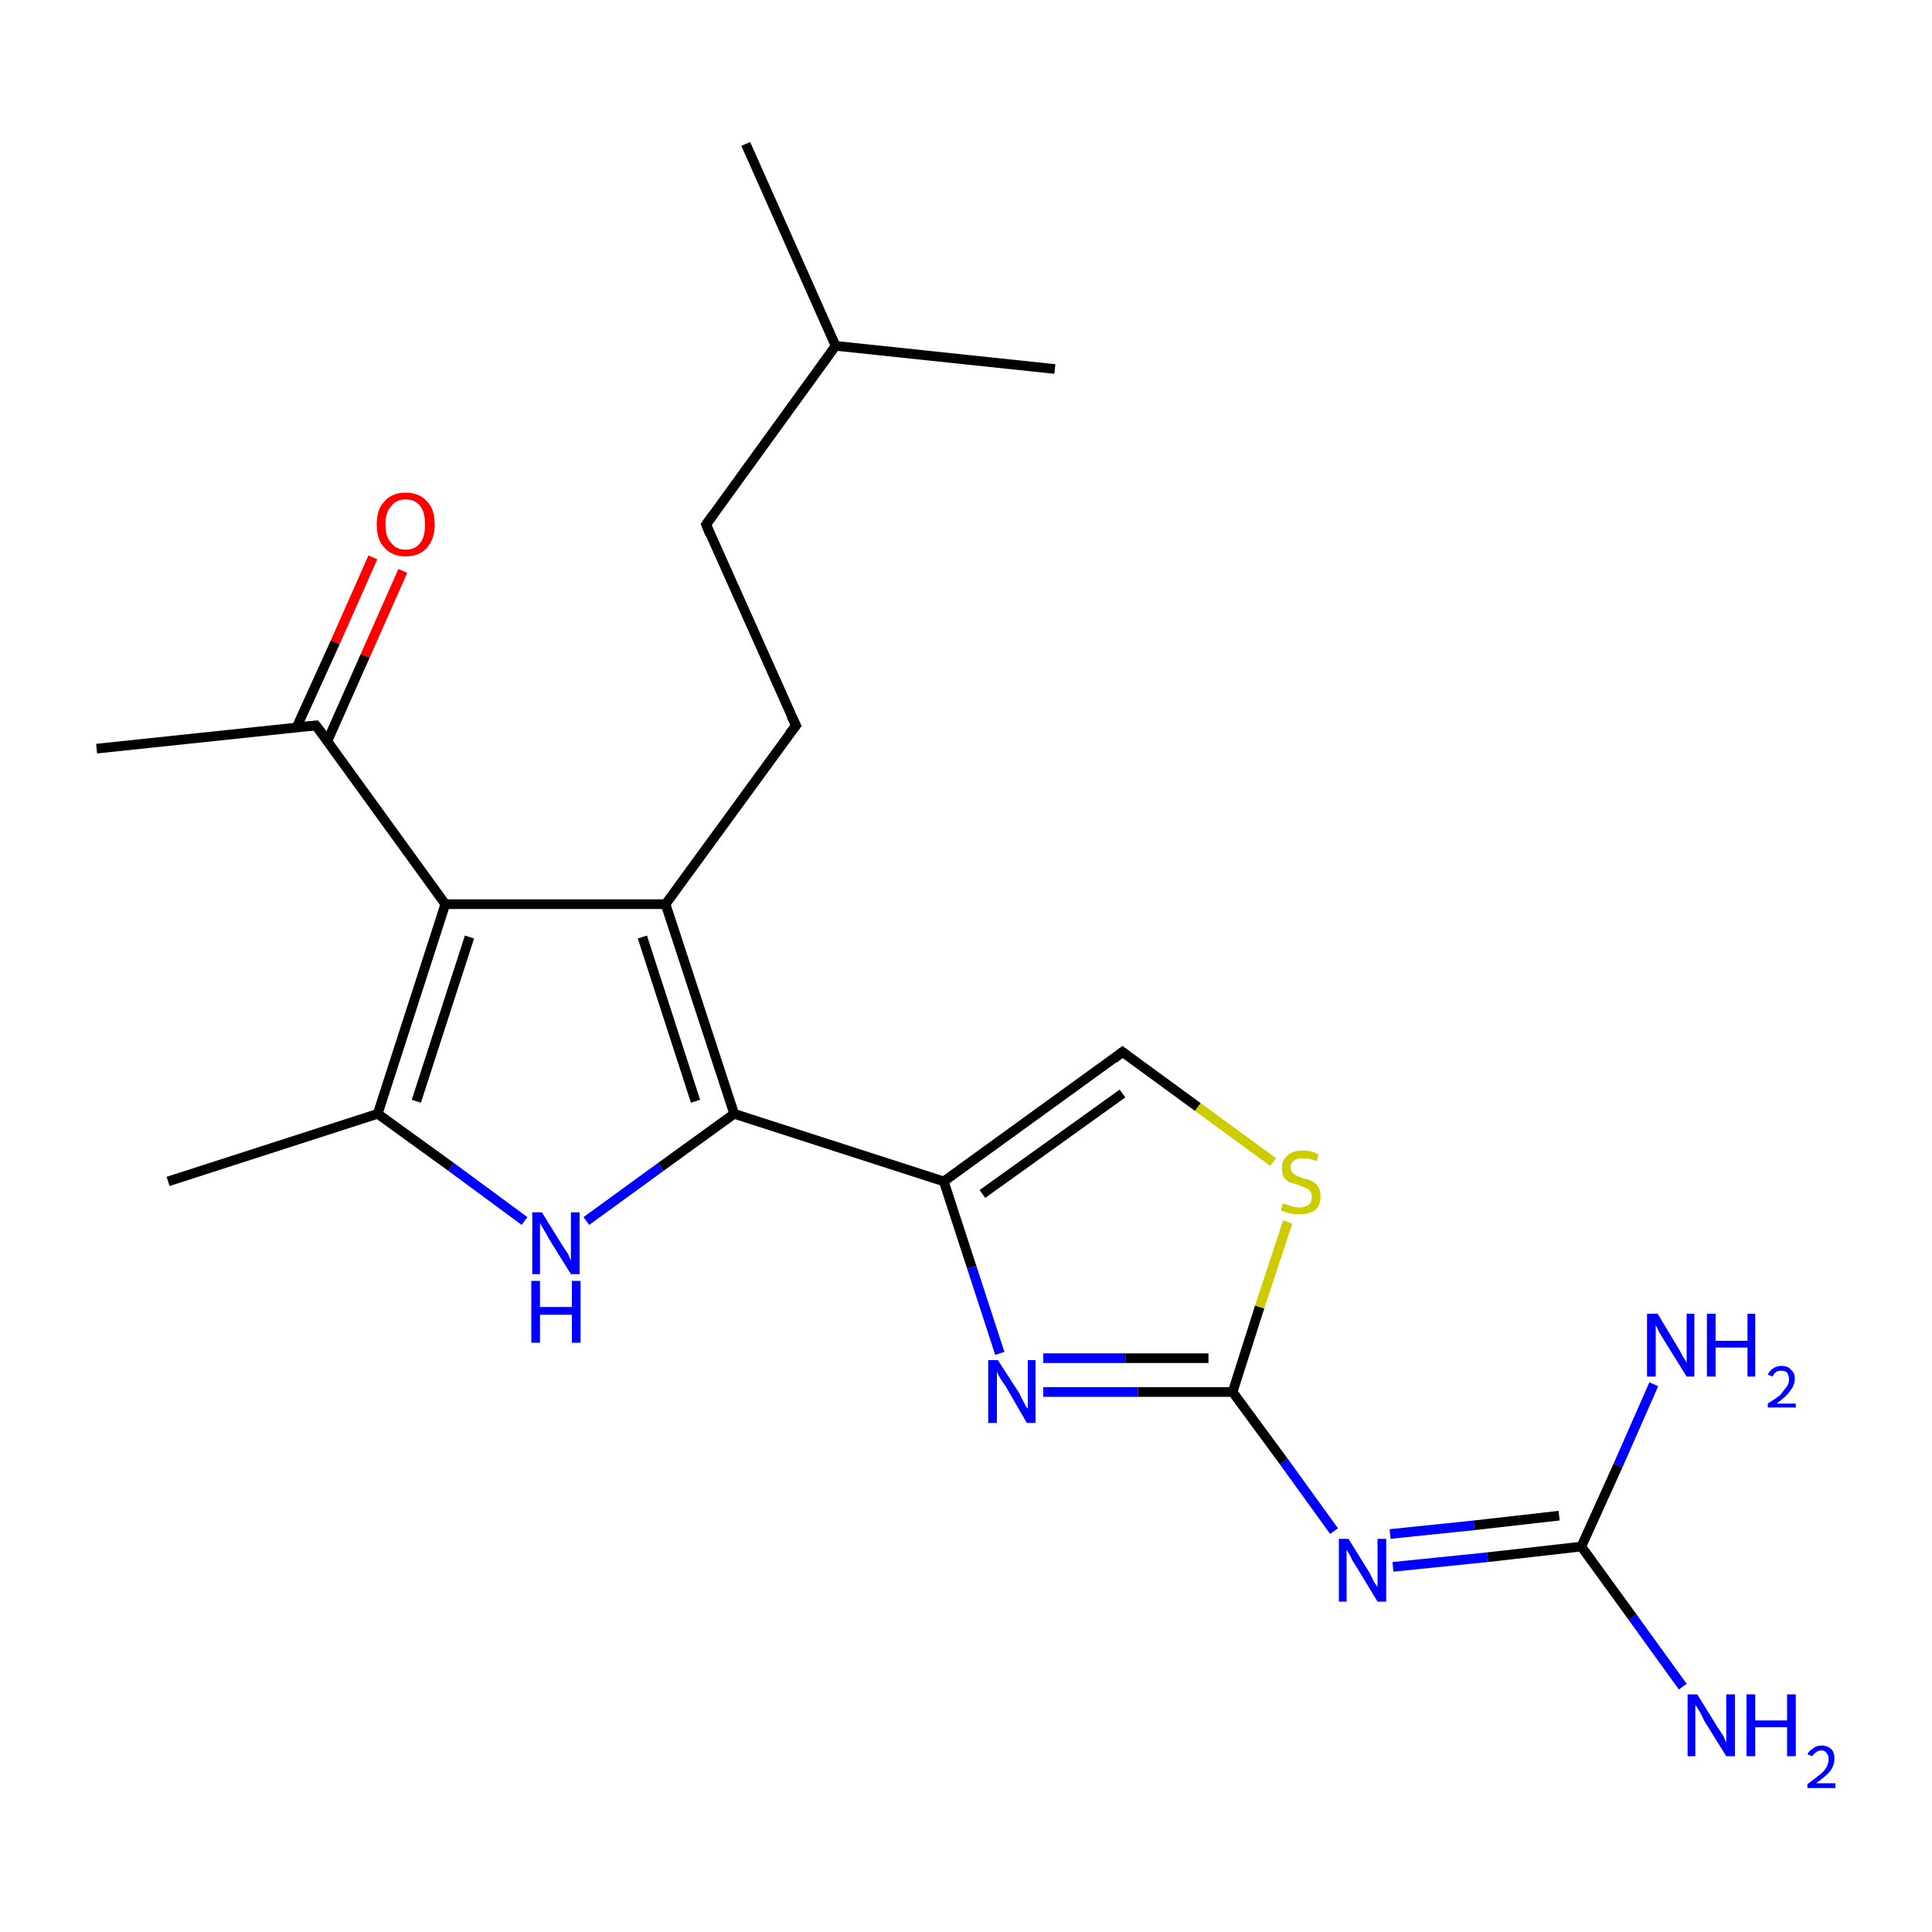 <?xml version='1.0' encoding='iso-8859-1'?>
<svg version='1.1' baseProfile='full'
              xmlns='http://www.w3.org/2000/svg'
                      xmlns:rdkit='http://www.rdkit.org/xml'
                      xmlns:xlink='http://www.w3.org/1999/xlink'
                  xml:space='preserve'
width='200px' height='200px' viewBox='0 0 200 200'>
<!-- END OF HEADER -->
<rect style='opacity:1.0;fill:#FFFFFF;stroke:none' width='200.0' height='200.0' x='0.0' y='0.0'> </rect>
<path class='bond-0 atom-21 atom-3' d='M 41.7,59.1 L 37.8,67.9' style='fill:none;fill-rule:evenodd;stroke:#FF0000;stroke-width:1.0px;stroke-linecap:butt;stroke-linejoin:miter;stroke-opacity:1' />
<path class='bond-0 atom-21 atom-3' d='M 37.8,67.9 L 33.9,76.7' style='fill:none;fill-rule:evenodd;stroke:#000000;stroke-width:1.0px;stroke-linecap:butt;stroke-linejoin:miter;stroke-opacity:1' />
<path class='bond-0 atom-21 atom-3' d='M 38.6,57.7 L 34.7,66.5' style='fill:none;fill-rule:evenodd;stroke:#FF0000;stroke-width:1.0px;stroke-linecap:butt;stroke-linejoin:miter;stroke-opacity:1' />
<path class='bond-0 atom-21 atom-3' d='M 34.7,66.5 L 30.7,75.3' style='fill:none;fill-rule:evenodd;stroke:#000000;stroke-width:1.0px;stroke-linecap:butt;stroke-linejoin:miter;stroke-opacity:1' />
<path class='bond-1 atom-0 atom-15' d='M 17.4,122.3 L 39.1,115.3' style='fill:none;fill-rule:evenodd;stroke:#000000;stroke-width:1.0px;stroke-linecap:butt;stroke-linejoin:miter;stroke-opacity:1' />
<path class='bond-2 atom-3 atom-2' d='M 32.7,75.1 L 10.0,77.5' style='fill:none;fill-rule:evenodd;stroke:#000000;stroke-width:1.0px;stroke-linecap:butt;stroke-linejoin:miter;stroke-opacity:1' />
<path class='bond-3 atom-3 atom-1' d='M 32.7,75.1 L 46.1,93.6' style='fill:none;fill-rule:evenodd;stroke:#000000;stroke-width:1.0px;stroke-linecap:butt;stroke-linejoin:miter;stroke-opacity:1' />
<path class='bond-4 atom-15 atom-1' d='M 39.1,115.3 L 46.1,93.6' style='fill:none;fill-rule:evenodd;stroke:#000000;stroke-width:1.0px;stroke-linecap:butt;stroke-linejoin:miter;stroke-opacity:1' />
<path class='bond-4 atom-15 atom-1' d='M 43.1,114.0 L 48.6,97.0' style='fill:none;fill-rule:evenodd;stroke:#000000;stroke-width:1.0px;stroke-linecap:butt;stroke-linejoin:miter;stroke-opacity:1' />
<path class='bond-5 atom-15 atom-16' d='M 39.1,115.3 L 46.7,120.8' style='fill:none;fill-rule:evenodd;stroke:#000000;stroke-width:1.0px;stroke-linecap:butt;stroke-linejoin:miter;stroke-opacity:1' />
<path class='bond-5 atom-15 atom-16' d='M 46.7,120.8 L 54.3,126.4' style='fill:none;fill-rule:evenodd;stroke:#0000FF;stroke-width:1.0px;stroke-linecap:butt;stroke-linejoin:miter;stroke-opacity:1' />
<path class='bond-6 atom-1 atom-13' d='M 46.1,93.6 L 68.9,93.6' style='fill:none;fill-rule:evenodd;stroke:#000000;stroke-width:1.0px;stroke-linecap:butt;stroke-linejoin:miter;stroke-opacity:1' />
<path class='bond-7 atom-16 atom-14' d='M 60.7,126.4 L 68.4,120.8' style='fill:none;fill-rule:evenodd;stroke:#0000FF;stroke-width:1.0px;stroke-linecap:butt;stroke-linejoin:miter;stroke-opacity:1' />
<path class='bond-7 atom-16 atom-14' d='M 68.4,120.8 L 76.0,115.3' style='fill:none;fill-rule:evenodd;stroke:#000000;stroke-width:1.0px;stroke-linecap:butt;stroke-linejoin:miter;stroke-opacity:1' />
<path class='bond-8 atom-10 atom-9' d='M 77.2,14.9 L 86.5,35.8' style='fill:none;fill-rule:evenodd;stroke:#000000;stroke-width:1.0px;stroke-linecap:butt;stroke-linejoin:miter;stroke-opacity:1' />
<path class='bond-9 atom-13 atom-14' d='M 68.9,93.6 L 76.0,115.3' style='fill:none;fill-rule:evenodd;stroke:#000000;stroke-width:1.0px;stroke-linecap:butt;stroke-linejoin:miter;stroke-opacity:1' />
<path class='bond-9 atom-13 atom-14' d='M 66.5,97.0 L 72.0,114.0' style='fill:none;fill-rule:evenodd;stroke:#000000;stroke-width:1.0px;stroke-linecap:butt;stroke-linejoin:miter;stroke-opacity:1' />
<path class='bond-10 atom-13 atom-12' d='M 68.9,93.6 L 82.4,75.1' style='fill:none;fill-rule:evenodd;stroke:#000000;stroke-width:1.0px;stroke-linecap:butt;stroke-linejoin:miter;stroke-opacity:1' />
<path class='bond-11 atom-11 atom-12' d='M 73.1,54.3 L 82.4,75.1' style='fill:none;fill-rule:evenodd;stroke:#000000;stroke-width:1.0px;stroke-linecap:butt;stroke-linejoin:miter;stroke-opacity:1' />
<path class='bond-12 atom-11 atom-9' d='M 73.1,54.3 L 86.5,35.8' style='fill:none;fill-rule:evenodd;stroke:#000000;stroke-width:1.0px;stroke-linecap:butt;stroke-linejoin:miter;stroke-opacity:1' />
<path class='bond-13 atom-14 atom-4' d='M 76.0,115.3 L 97.7,122.3' style='fill:none;fill-rule:evenodd;stroke:#000000;stroke-width:1.0px;stroke-linecap:butt;stroke-linejoin:miter;stroke-opacity:1' />
<path class='bond-14 atom-9 atom-8' d='M 86.5,35.8 L 109.2,38.2' style='fill:none;fill-rule:evenodd;stroke:#000000;stroke-width:1.0px;stroke-linecap:butt;stroke-linejoin:miter;stroke-opacity:1' />
<path class='bond-15 atom-4 atom-6' d='M 97.7,122.3 L 116.2,108.9' style='fill:none;fill-rule:evenodd;stroke:#000000;stroke-width:1.0px;stroke-linecap:butt;stroke-linejoin:miter;stroke-opacity:1' />
<path class='bond-15 atom-4 atom-6' d='M 101.7,123.6 L 116.2,113.2' style='fill:none;fill-rule:evenodd;stroke:#000000;stroke-width:1.0px;stroke-linecap:butt;stroke-linejoin:miter;stroke-opacity:1' />
<path class='bond-16 atom-4 atom-20' d='M 97.7,122.3 L 100.6,131.2' style='fill:none;fill-rule:evenodd;stroke:#000000;stroke-width:1.0px;stroke-linecap:butt;stroke-linejoin:miter;stroke-opacity:1' />
<path class='bond-16 atom-4 atom-20' d='M 100.6,131.2 L 103.5,140.1' style='fill:none;fill-rule:evenodd;stroke:#0000FF;stroke-width:1.0px;stroke-linecap:butt;stroke-linejoin:miter;stroke-opacity:1' />
<path class='bond-17 atom-6 atom-22' d='M 116.2,108.9 L 124.0,114.6' style='fill:none;fill-rule:evenodd;stroke:#000000;stroke-width:1.0px;stroke-linecap:butt;stroke-linejoin:miter;stroke-opacity:1' />
<path class='bond-17 atom-6 atom-22' d='M 124.0,114.6 L 131.8,120.3' style='fill:none;fill-rule:evenodd;stroke:#CCCC00;stroke-width:1.0px;stroke-linecap:butt;stroke-linejoin:miter;stroke-opacity:1' />
<path class='bond-18 atom-20 atom-5' d='M 108.0,144.1 L 117.8,144.1' style='fill:none;fill-rule:evenodd;stroke:#0000FF;stroke-width:1.0px;stroke-linecap:butt;stroke-linejoin:miter;stroke-opacity:1' />
<path class='bond-18 atom-20 atom-5' d='M 117.8,144.1 L 127.6,144.1' style='fill:none;fill-rule:evenodd;stroke:#000000;stroke-width:1.0px;stroke-linecap:butt;stroke-linejoin:miter;stroke-opacity:1' />
<path class='bond-18 atom-20 atom-5' d='M 108.0,140.6 L 116.5,140.6' style='fill:none;fill-rule:evenodd;stroke:#0000FF;stroke-width:1.0px;stroke-linecap:butt;stroke-linejoin:miter;stroke-opacity:1' />
<path class='bond-18 atom-20 atom-5' d='M 116.5,140.6 L 125.1,140.6' style='fill:none;fill-rule:evenodd;stroke:#000000;stroke-width:1.0px;stroke-linecap:butt;stroke-linejoin:miter;stroke-opacity:1' />
<path class='bond-19 atom-5 atom-22' d='M 127.6,144.1 L 130.4,135.3' style='fill:none;fill-rule:evenodd;stroke:#000000;stroke-width:1.0px;stroke-linecap:butt;stroke-linejoin:miter;stroke-opacity:1' />
<path class='bond-19 atom-5 atom-22' d='M 130.4,135.3 L 133.3,126.5' style='fill:none;fill-rule:evenodd;stroke:#CCCC00;stroke-width:1.0px;stroke-linecap:butt;stroke-linejoin:miter;stroke-opacity:1' />
<path class='bond-20 atom-5 atom-17' d='M 127.6,144.1 L 132.9,151.3' style='fill:none;fill-rule:evenodd;stroke:#000000;stroke-width:1.0px;stroke-linecap:butt;stroke-linejoin:miter;stroke-opacity:1' />
<path class='bond-20 atom-5 atom-17' d='M 132.9,151.3 L 138.1,158.5' style='fill:none;fill-rule:evenodd;stroke:#0000FF;stroke-width:1.0px;stroke-linecap:butt;stroke-linejoin:miter;stroke-opacity:1' />
<path class='bond-21 atom-18 atom-7' d='M 174.2,174.6 L 169.0,167.4' style='fill:none;fill-rule:evenodd;stroke:#0000FF;stroke-width:1.0px;stroke-linecap:butt;stroke-linejoin:miter;stroke-opacity:1' />
<path class='bond-21 atom-18 atom-7' d='M 169.0,167.4 L 163.7,160.1' style='fill:none;fill-rule:evenodd;stroke:#000000;stroke-width:1.0px;stroke-linecap:butt;stroke-linejoin:miter;stroke-opacity:1' />
<path class='bond-22 atom-17 atom-7' d='M 144.2,162.2 L 154.0,161.2' style='fill:none;fill-rule:evenodd;stroke:#0000FF;stroke-width:1.0px;stroke-linecap:butt;stroke-linejoin:miter;stroke-opacity:1' />
<path class='bond-22 atom-17 atom-7' d='M 154.0,161.2 L 163.7,160.1' style='fill:none;fill-rule:evenodd;stroke:#000000;stroke-width:1.0px;stroke-linecap:butt;stroke-linejoin:miter;stroke-opacity:1' />
<path class='bond-22 atom-17 atom-7' d='M 143.9,158.8 L 152.6,157.9' style='fill:none;fill-rule:evenodd;stroke:#0000FF;stroke-width:1.0px;stroke-linecap:butt;stroke-linejoin:miter;stroke-opacity:1' />
<path class='bond-22 atom-17 atom-7' d='M 152.6,157.9 L 161.4,156.9' style='fill:none;fill-rule:evenodd;stroke:#000000;stroke-width:1.0px;stroke-linecap:butt;stroke-linejoin:miter;stroke-opacity:1' />
<path class='bond-23 atom-7 atom-19' d='M 163.7,160.1 L 167.5,151.7' style='fill:none;fill-rule:evenodd;stroke:#000000;stroke-width:1.0px;stroke-linecap:butt;stroke-linejoin:miter;stroke-opacity:1' />
<path class='bond-23 atom-7 atom-19' d='M 167.5,151.7 L 171.2,143.3' style='fill:none;fill-rule:evenodd;stroke:#0000FF;stroke-width:1.0px;stroke-linecap:butt;stroke-linejoin:miter;stroke-opacity:1' />
<path d='M 31.6,75.2 L 32.7,75.1 L 33.4,76.0' style='fill:none;stroke:#000000;stroke-width:1.0px;stroke-linecap:butt;stroke-linejoin:miter;stroke-miterlimit:10;stroke-opacity:1;' />
<path d='M 115.3,109.6 L 116.2,108.9 L 116.6,109.2' style='fill:none;stroke:#000000;stroke-width:1.0px;stroke-linecap:butt;stroke-linejoin:miter;stroke-miterlimit:10;stroke-opacity:1;' />
<path d='M 73.5,55.3 L 73.1,54.3 L 73.8,53.3' style='fill:none;stroke:#000000;stroke-width:1.0px;stroke-linecap:butt;stroke-linejoin:miter;stroke-miterlimit:10;stroke-opacity:1;' />
<path d='M 81.7,76.0 L 82.4,75.1 L 81.9,74.1' style='fill:none;stroke:#000000;stroke-width:1.0px;stroke-linecap:butt;stroke-linejoin:miter;stroke-miterlimit:10;stroke-opacity:1;' />
<path class='atom-16' d='M 56.1 125.5
L 58.2 128.9
Q 58.4 129.2, 58.8 129.8
Q 59.1 130.5, 59.1 130.5
L 59.1 125.5
L 60.0 125.5
L 60.0 131.9
L 59.1 131.9
L 56.8 128.2
Q 56.6 127.8, 56.3 127.3
Q 56.0 126.8, 55.9 126.6
L 55.9 131.9
L 55.1 131.9
L 55.1 125.5
L 56.1 125.5
' fill='#0000FF'/>
<path class='atom-16' d='M 55.0 132.6
L 55.9 132.6
L 55.9 135.3
L 59.2 135.3
L 59.2 132.6
L 60.1 132.6
L 60.1 139.0
L 59.2 139.0
L 59.2 136.1
L 55.9 136.1
L 55.9 139.0
L 55.0 139.0
L 55.0 132.6
' fill='#0000FF'/>
<path class='atom-17' d='M 139.6 159.3
L 141.7 162.7
Q 141.9 163.0, 142.2 163.7
Q 142.6 164.3, 142.6 164.3
L 142.6 159.3
L 143.5 159.3
L 143.5 165.8
L 142.6 165.8
L 140.3 162.0
Q 140.0 161.6, 139.8 161.1
Q 139.5 160.6, 139.4 160.4
L 139.4 165.8
L 138.6 165.8
L 138.6 159.3
L 139.6 159.3
' fill='#0000FF'/>
<path class='atom-18' d='M 175.7 175.4
L 177.8 178.8
Q 178.0 179.1, 178.4 179.7
Q 178.7 180.4, 178.7 180.4
L 178.7 175.4
L 179.6 175.4
L 179.6 181.8
L 178.7 181.8
L 176.4 178.1
Q 176.2 177.6, 175.9 177.1
Q 175.6 176.6, 175.5 176.5
L 175.5 181.8
L 174.7 181.8
L 174.7 175.4
L 175.7 175.4
' fill='#0000FF'/>
<path class='atom-18' d='M 180.8 175.4
L 181.7 175.4
L 181.7 178.1
L 185.0 178.1
L 185.0 175.4
L 185.9 175.4
L 185.9 181.8
L 185.0 181.8
L 185.0 178.8
L 181.7 178.8
L 181.7 181.8
L 180.8 181.8
L 180.8 175.4
' fill='#0000FF'/>
<path class='atom-18' d='M 187.1 181.6
Q 187.3 181.2, 187.7 181.0
Q 188.0 180.7, 188.6 180.7
Q 189.2 180.7, 189.6 181.1
Q 189.9 181.4, 189.9 182.1
Q 189.9 182.7, 189.5 183.3
Q 189.0 183.9, 188.0 184.6
L 190.0 184.6
L 190.0 185.1
L 187.1 185.1
L 187.1 184.7
Q 187.9 184.1, 188.4 183.7
Q 188.9 183.3, 189.1 182.9
Q 189.3 182.5, 189.3 182.1
Q 189.3 181.7, 189.1 181.5
Q 188.9 181.2, 188.6 181.2
Q 188.2 181.2, 188.0 181.4
Q 187.8 181.5, 187.6 181.8
L 187.1 181.6
' fill='#0000FF'/>
<path class='atom-19' d='M 171.6 136.0
L 173.7 139.5
Q 173.9 139.8, 174.2 140.4
Q 174.6 141.0, 174.6 141.1
L 174.6 136.0
L 175.4 136.0
L 175.4 142.5
L 174.6 142.5
L 172.3 138.8
Q 172.0 138.3, 171.7 137.8
Q 171.5 137.3, 171.4 137.2
L 171.4 142.5
L 170.5 142.5
L 170.5 136.0
L 171.6 136.0
' fill='#0000FF'/>
<path class='atom-19' d='M 176.7 136.0
L 177.6 136.0
L 177.6 138.8
L 180.9 138.8
L 180.9 136.0
L 181.7 136.0
L 181.7 142.5
L 180.9 142.5
L 180.9 139.5
L 177.6 139.5
L 177.6 142.5
L 176.7 142.5
L 176.7 136.0
' fill='#0000FF'/>
<path class='atom-19' d='M 183.0 142.3
Q 183.2 141.9, 183.5 141.7
Q 183.9 141.4, 184.4 141.4
Q 185.1 141.4, 185.4 141.8
Q 185.8 142.1, 185.8 142.7
Q 185.8 143.4, 185.3 144.0
Q 184.9 144.6, 183.9 145.3
L 185.9 145.3
L 185.9 145.7
L 183.0 145.7
L 183.0 145.3
Q 183.8 144.8, 184.3 144.4
Q 184.7 143.9, 185.0 143.5
Q 185.2 143.2, 185.2 142.8
Q 185.2 142.4, 185.0 142.1
Q 184.8 141.9, 184.4 141.9
Q 184.1 141.9, 183.9 142.0
Q 183.6 142.2, 183.5 142.5
L 183.0 142.3
' fill='#0000FF'/>
<path class='atom-20' d='M 103.3 140.8
L 105.5 144.2
Q 105.7 144.6, 106.0 145.2
Q 106.3 145.8, 106.4 145.8
L 106.4 140.8
L 107.2 140.8
L 107.2 147.3
L 106.3 147.3
L 104.1 143.5
Q 103.8 143.1, 103.5 142.6
Q 103.2 142.1, 103.2 141.9
L 103.2 147.3
L 102.3 147.3
L 102.3 140.8
L 103.3 140.8
' fill='#0000FF'/>
<path class='atom-21' d='M 39.0 54.3
Q 39.0 52.7, 39.8 51.9
Q 40.6 51.0, 42.0 51.0
Q 43.4 51.0, 44.2 51.9
Q 45.0 52.7, 45.0 54.3
Q 45.0 55.8, 44.2 56.7
Q 43.4 57.6, 42.0 57.6
Q 40.6 57.6, 39.8 56.7
Q 39.0 55.9, 39.0 54.3
M 42.0 56.9
Q 43.0 56.9, 43.5 56.2
Q 44.0 55.6, 44.0 54.3
Q 44.0 53.0, 43.5 52.4
Q 43.0 51.7, 42.0 51.7
Q 41.0 51.7, 40.5 52.4
Q 39.9 53.0, 39.9 54.3
Q 39.9 55.6, 40.5 56.2
Q 41.0 56.9, 42.0 56.9
' fill='#FF0000'/>
<path class='atom-22' d='M 132.8 124.6
Q 132.9 124.6, 133.2 124.7
Q 133.5 124.8, 133.8 124.9
Q 134.2 125.0, 134.5 125.0
Q 135.1 125.0, 135.5 124.7
Q 135.8 124.4, 135.8 123.9
Q 135.8 123.5, 135.6 123.3
Q 135.5 123.1, 135.2 123.0
Q 134.9 122.9, 134.5 122.7
Q 133.9 122.5, 133.5 122.4
Q 133.2 122.2, 132.9 121.9
Q 132.7 121.5, 132.7 120.9
Q 132.7 120.1, 133.3 119.6
Q 133.8 119.1, 134.9 119.1
Q 135.7 119.1, 136.5 119.5
L 136.3 120.2
Q 135.5 119.9, 134.9 119.9
Q 134.3 119.9, 134.0 120.1
Q 133.6 120.4, 133.6 120.8
Q 133.6 121.2, 133.8 121.4
Q 134.0 121.6, 134.2 121.7
Q 134.5 121.8, 134.9 122.0
Q 135.5 122.1, 135.9 122.3
Q 136.2 122.5, 136.5 122.9
Q 136.7 123.3, 136.7 123.9
Q 136.7 124.8, 136.1 125.3
Q 135.5 125.7, 134.5 125.7
Q 133.9 125.7, 133.5 125.6
Q 133.1 125.5, 132.6 125.3
L 132.8 124.6
' fill='#CCCC00'/>
</svg>
